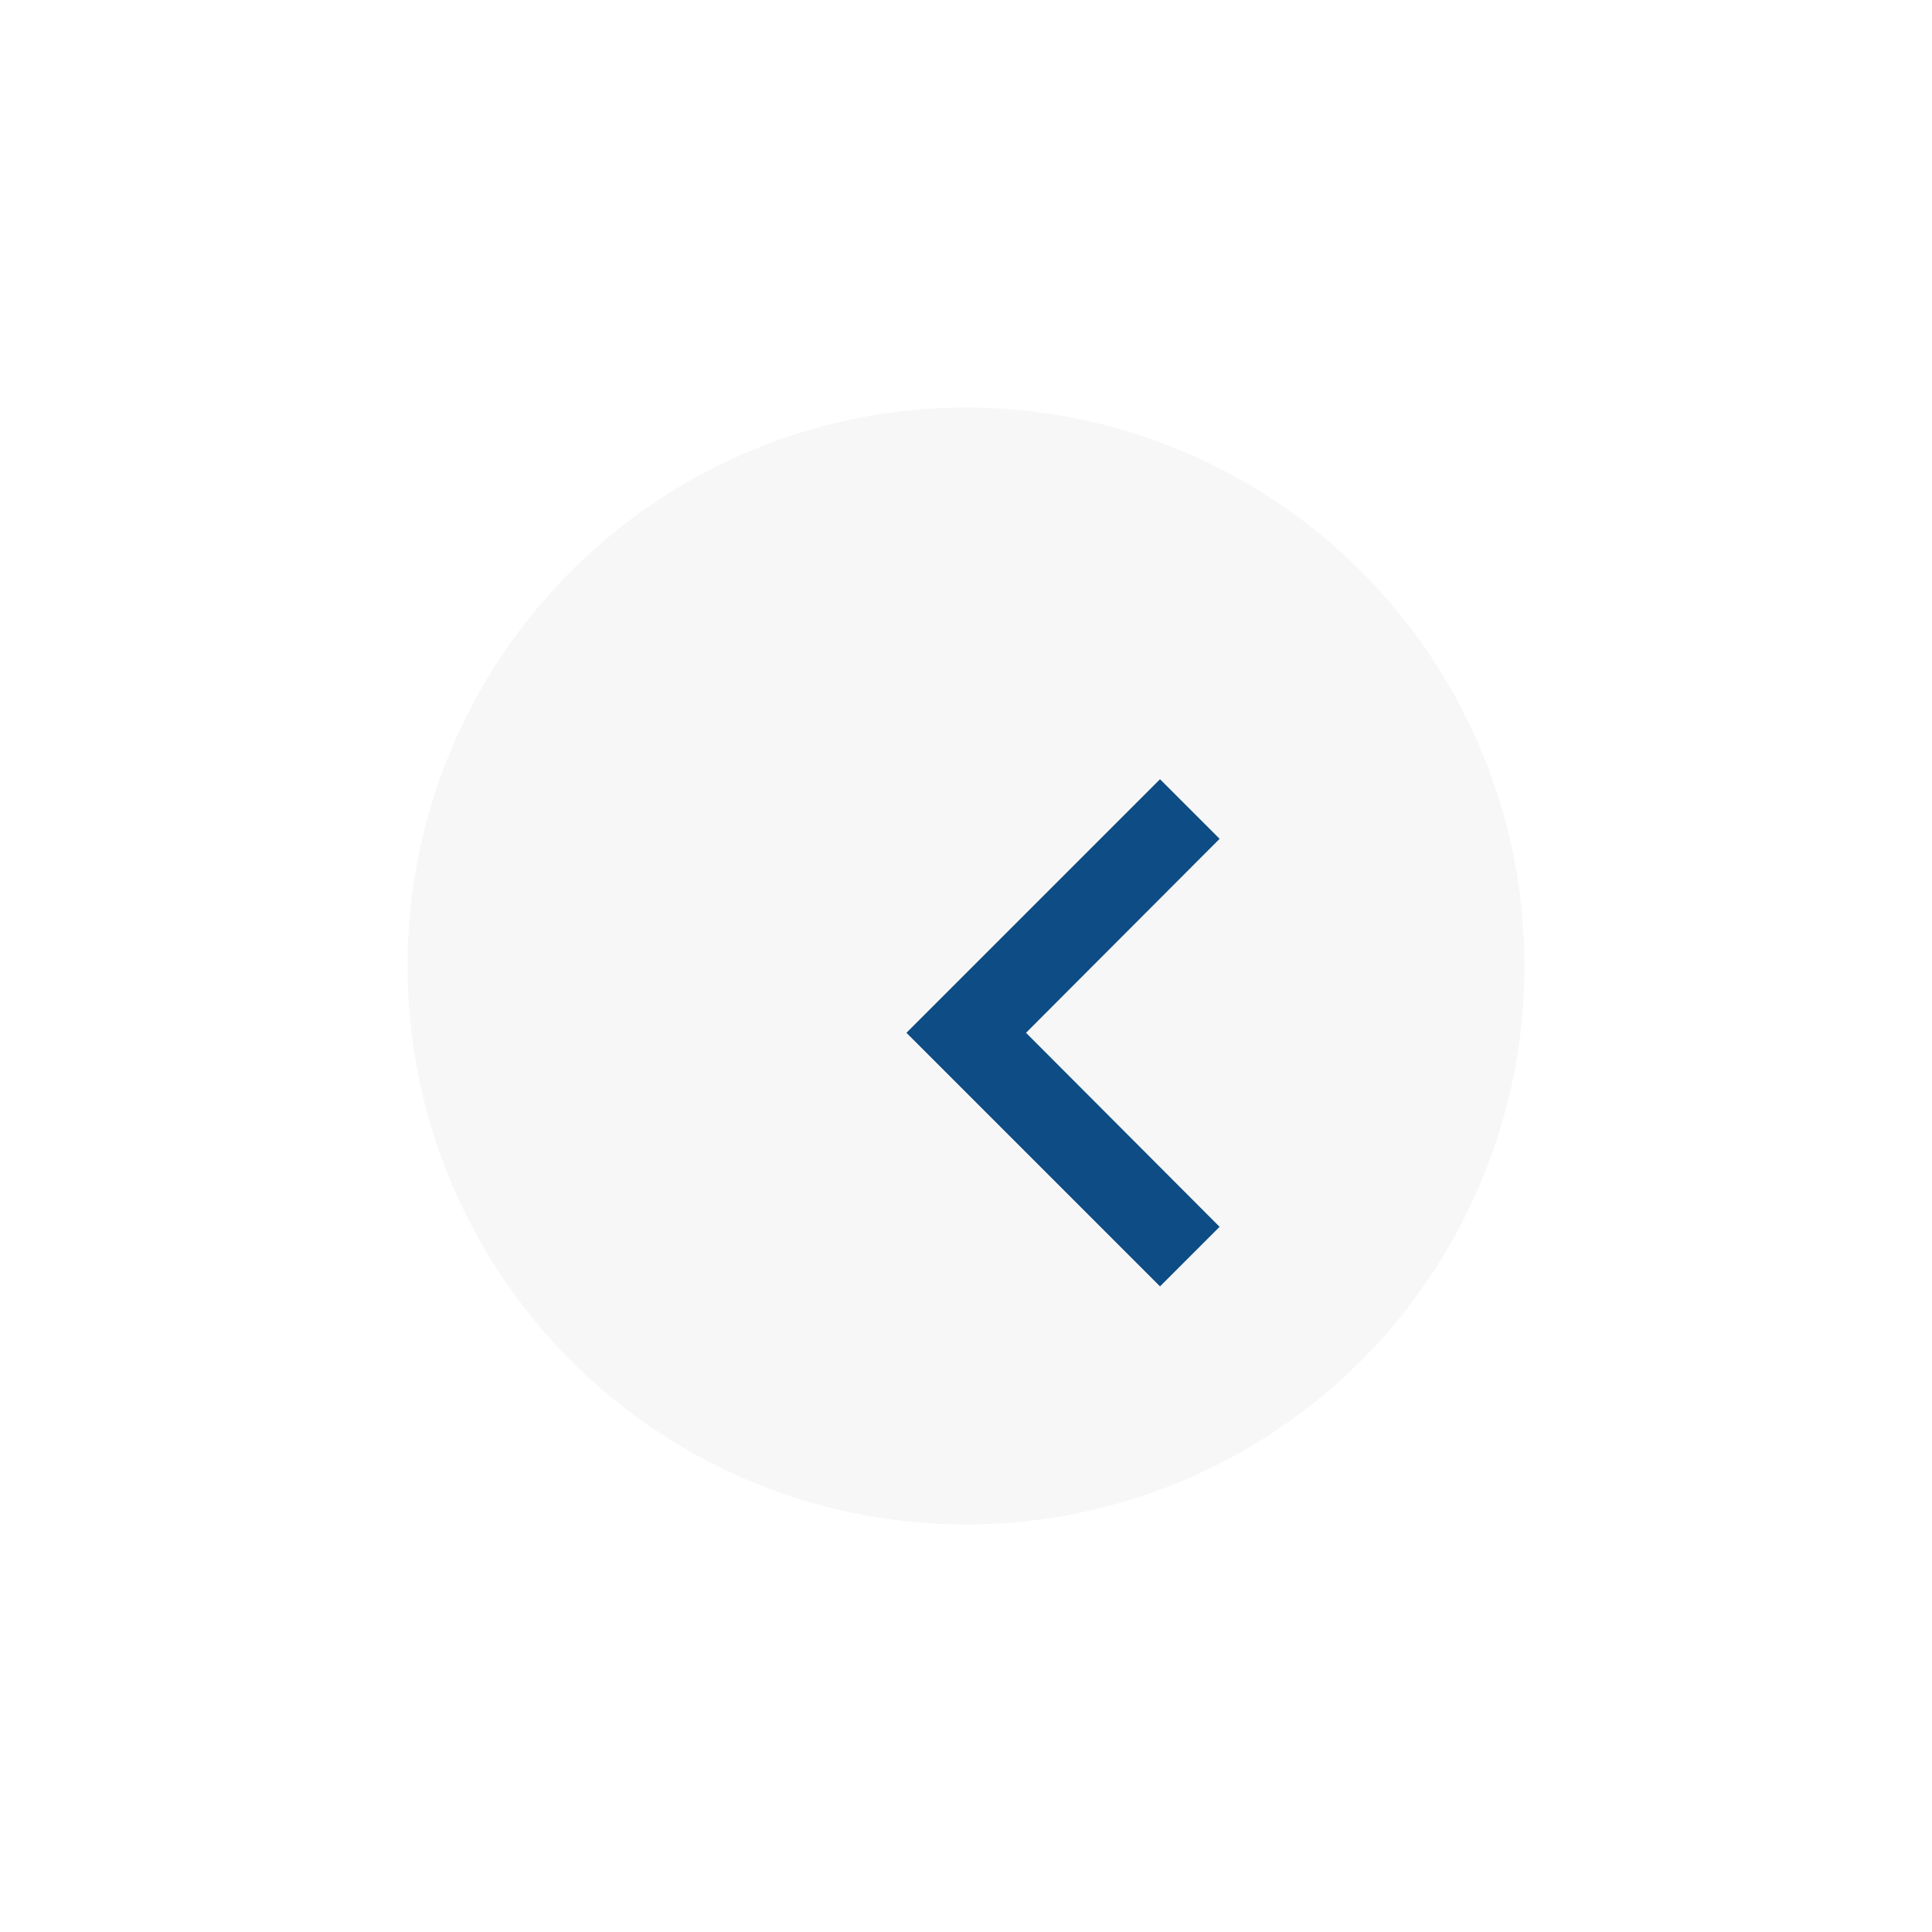 <svg xmlns="http://www.w3.org/2000/svg" xmlns:xlink="http://www.w3.org/1999/xlink" width="64" height="64" viewBox="0 0 64 64">
  <defs>
    <filter id="Ellipse_18355" x="0" y="0" width="64" height="64" filterUnits="userSpaceOnUse">
      <feOffset dx="-3" dy="-2" input="SourceAlpha"/>
      <feGaussianBlur stdDeviation="4.5" result="blur"/>
      <feFlood flood-opacity="0.082"/>
      <feComposite operator="in" in2="blur"/>
      <feComposite in="SourceGraphic"/>
    </filter>
  </defs>
  <g id="Group_8894" data-name="Group 8894" transform="translate(16.5 15.5)">
    <g transform="matrix(1, 0, 0, 1, -16.5, -15.5)" filter="url(#Ellipse_18355)">
      <circle id="Ellipse_18355-2" data-name="Ellipse 18355" cx="18.5" cy="18.5" r="18.5" transform="translate(16.5 15.5)" fill="#f7f7f7"/>
    </g>
    <path id="Icon_material-keyboard-arrow-down" data-name="Icon material-keyboard-arrow-down" d="M1.974,0,8.4,6.413,14.827,0,16.8,1.974l-8.4,8.4L0,1.974Z" transform="translate(23.901 10.313) rotate(90)" fill="#0d4c84"/>
  </g>
</svg>
